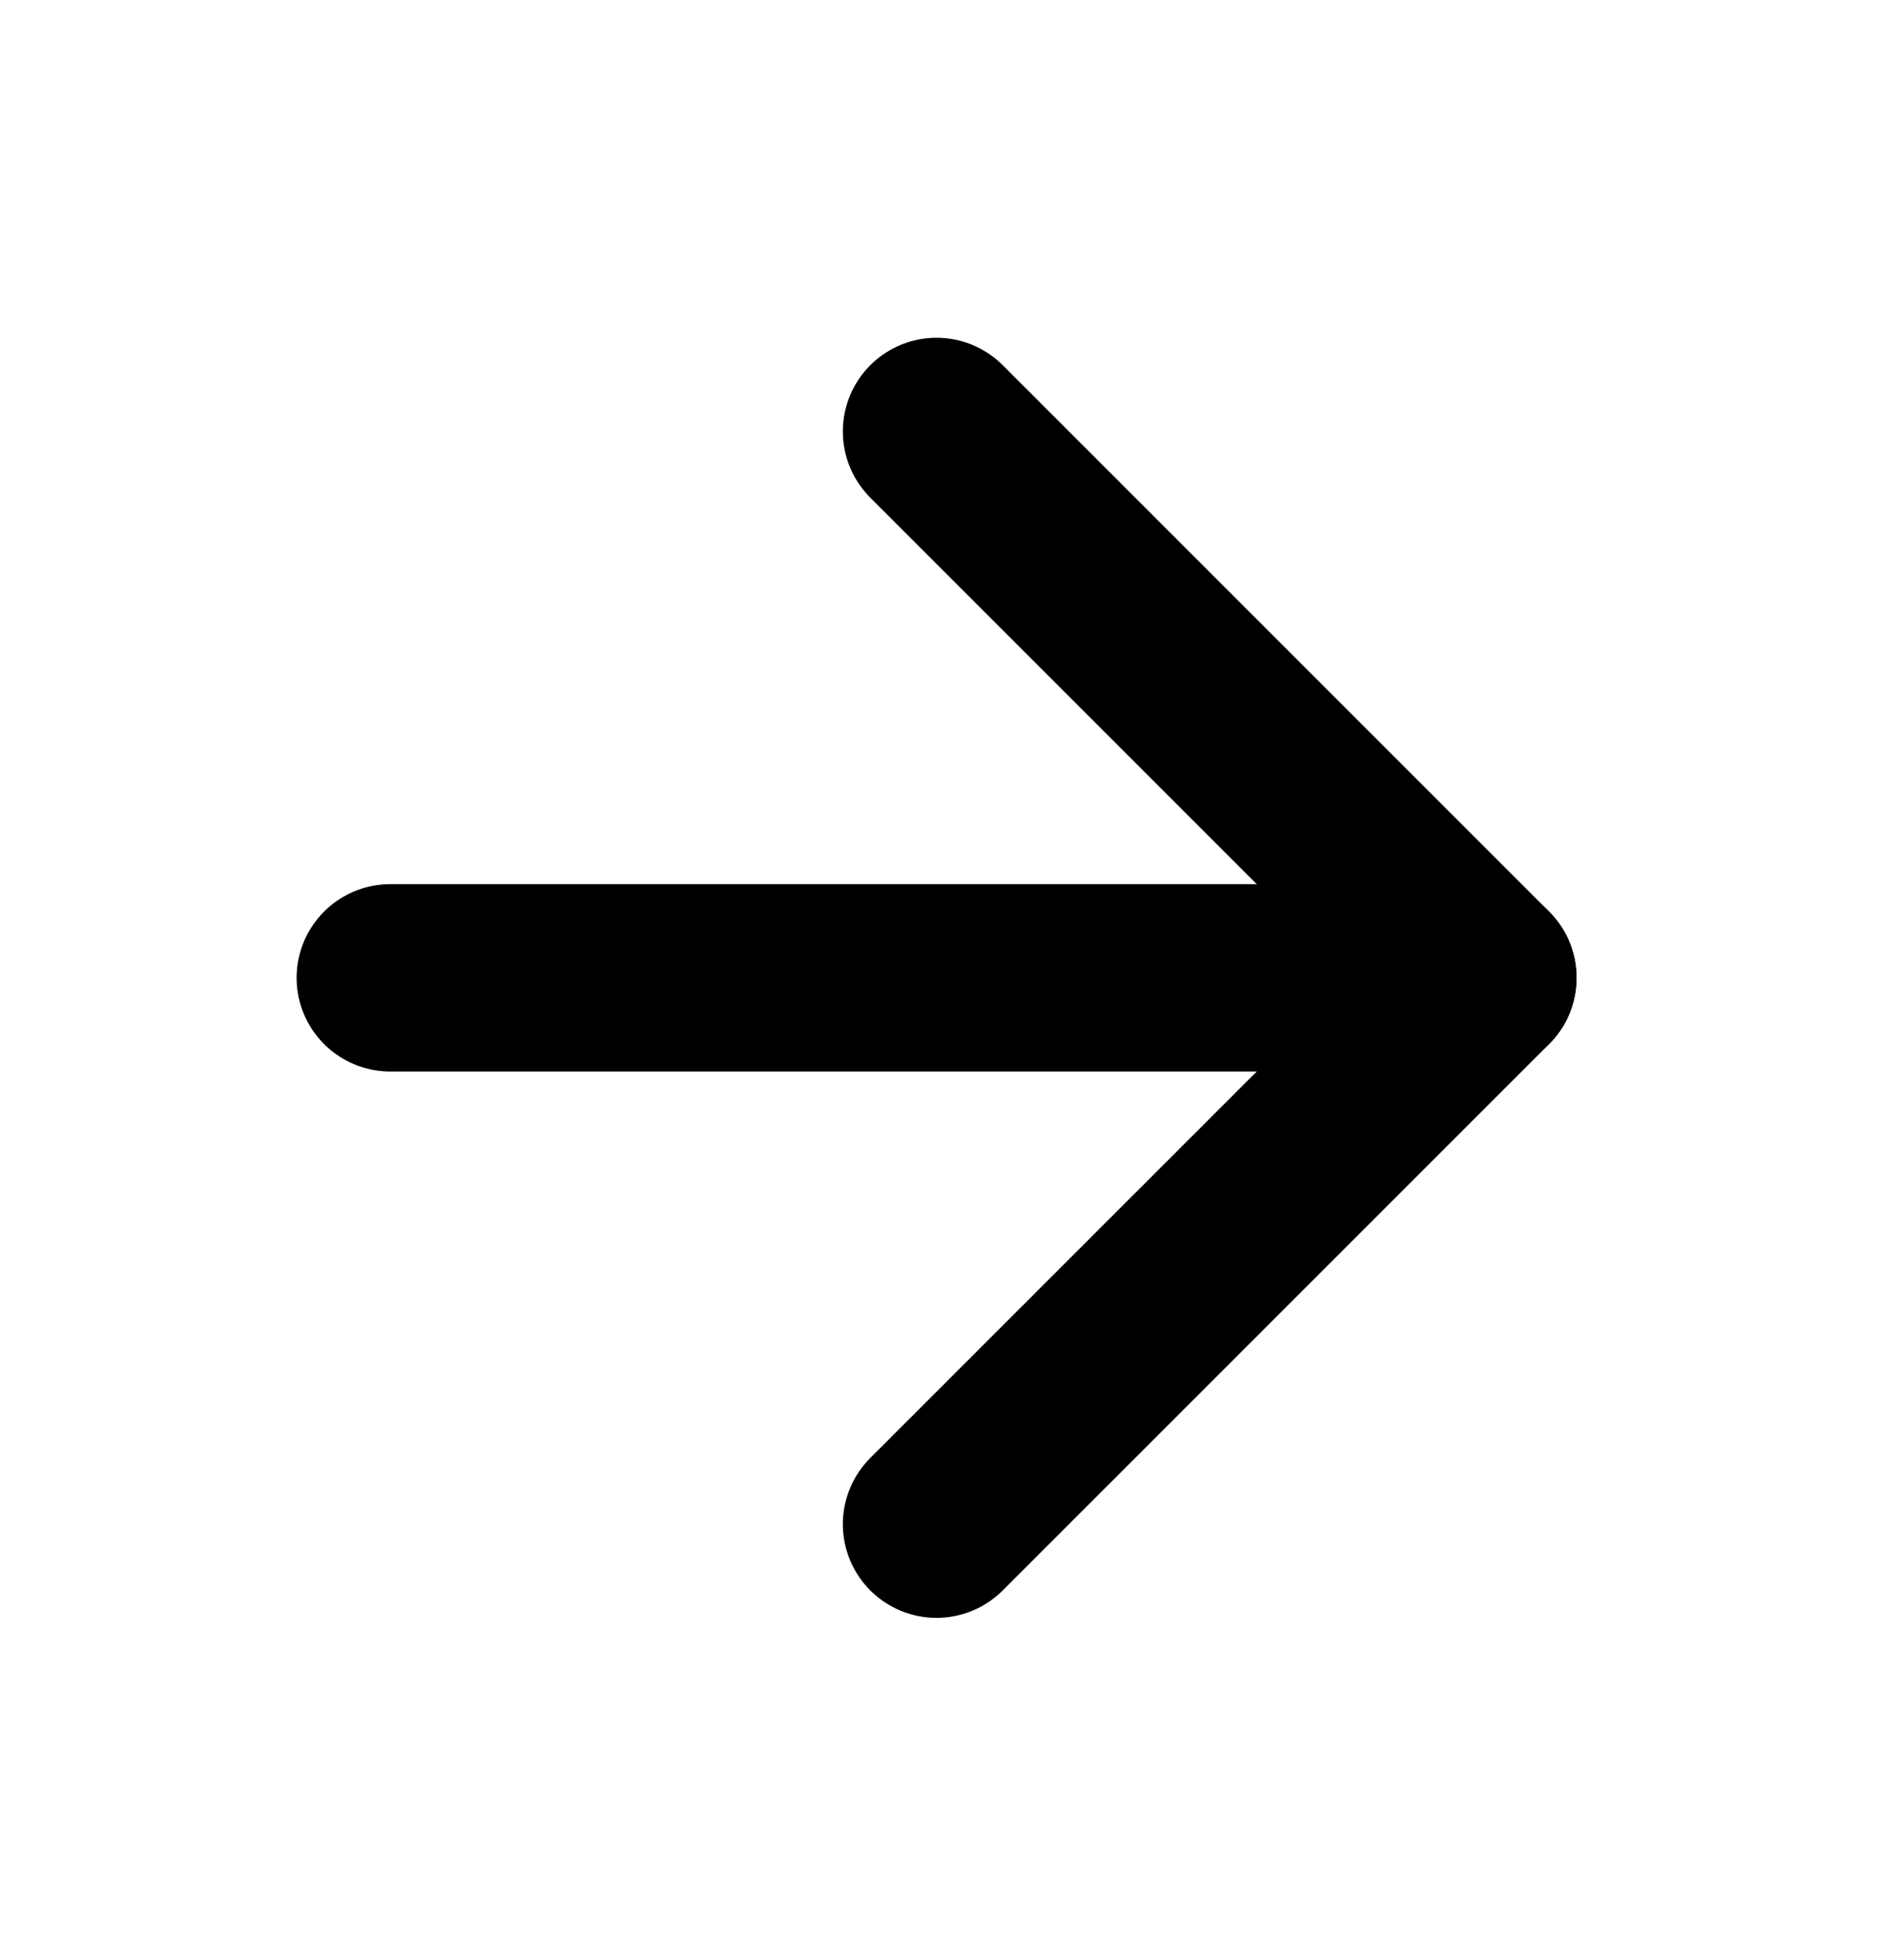 <svg width="37" height="38" viewBox="0 0 37 38" fill="none" xmlns="http://www.w3.org/2000/svg">
<path d="M7.584 19H28.817" stroke="black" stroke-width="3.64" stroke-linecap="round" stroke-linejoin="round"/>
<path d="M18.199 8.383L28.816 19L18.199 29.616" stroke="black" stroke-width="3.64" stroke-linecap="round" stroke-linejoin="round"/>
</svg>
